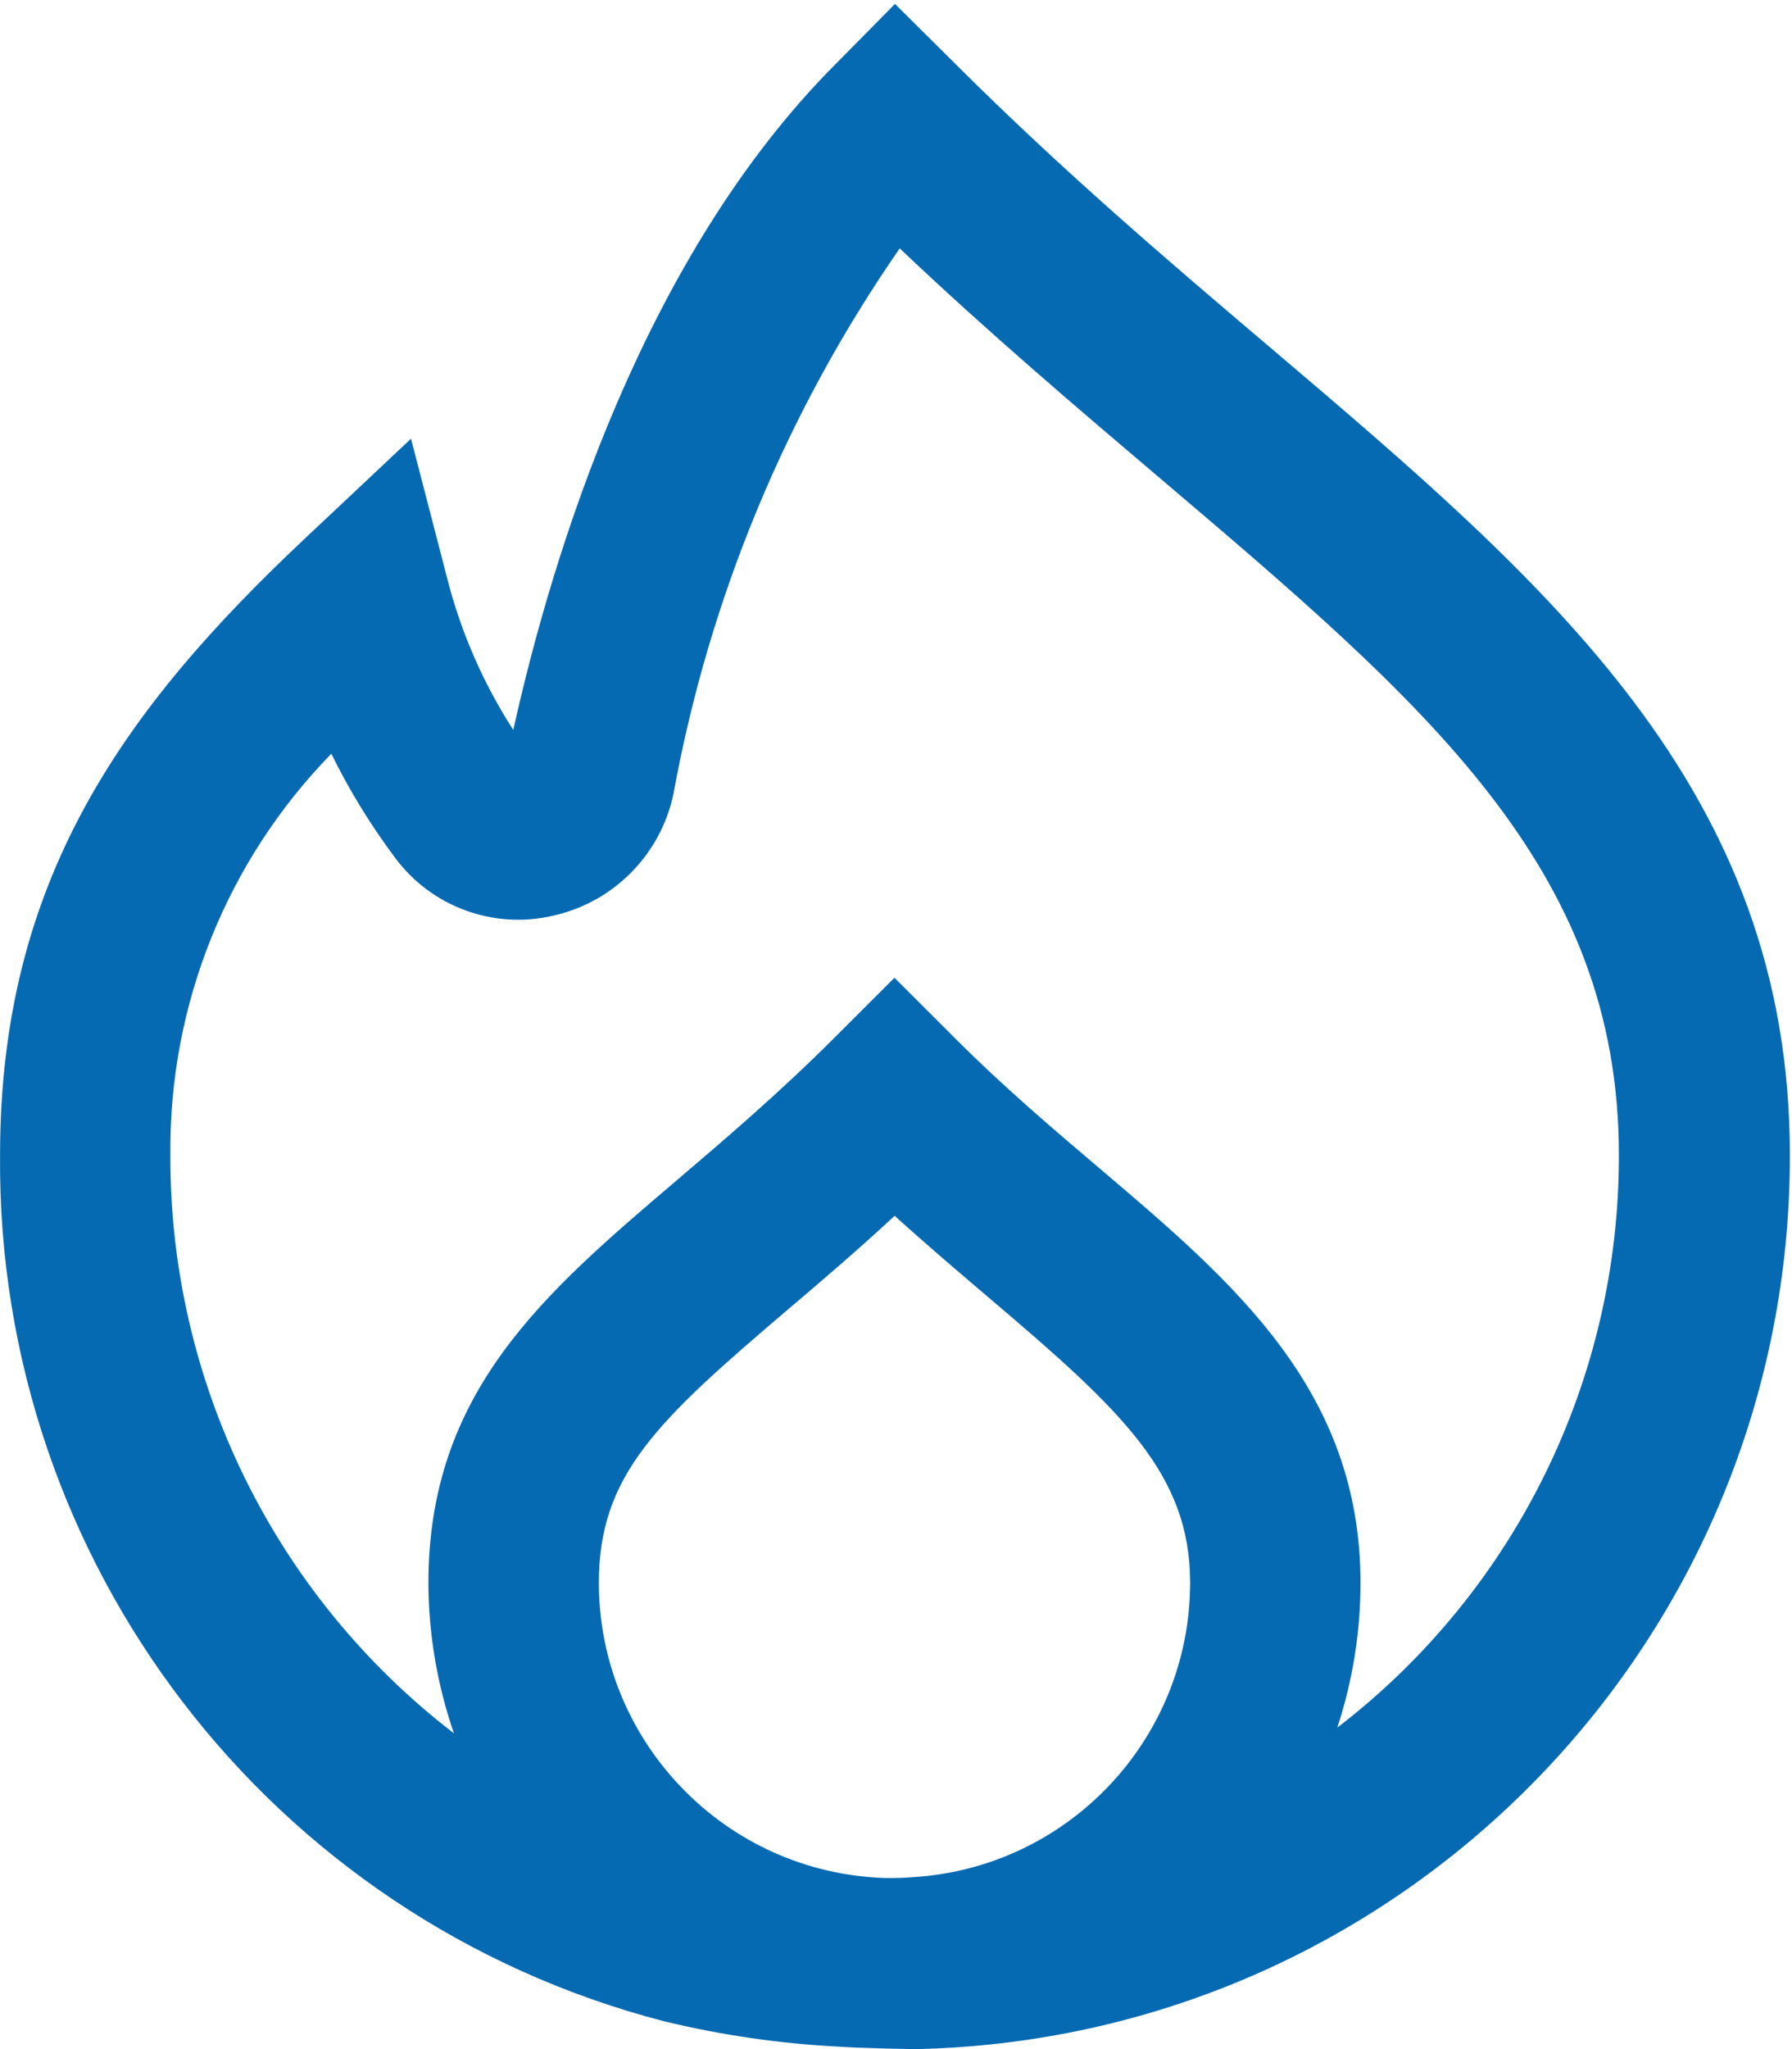 <svg width="28" height="32" viewBox="0 0 28 32" fill="none" xmlns="http://www.w3.org/2000/svg">
<path d="M19.843 5.423C18.245 4.069 16.599 2.664 14.933 1.003L13.984 0.061L13.052 1.005C10.053 4.012 8.636 8.629 8.02 11.399C7.549 10.669 7.2 9.868 6.986 9.026L6.422 6.851L4.784 8.391C1.914 11.085 0.001 13.757 0.001 18.038C-0.055 24.39 4.219 29.965 10.367 31.563C11.267 31.782 12.186 31.915 13.111 31.962C13.415 31.984 14.286 32.006 14.435 31.997C21.978 31.77 27.973 25.586 27.967 18.04C27.967 12.322 24.202 9.126 19.843 5.423ZM14.242 29.316C14.102 29.328 13.976 29.329 13.834 29.328C11.344 29.252 9.363 27.214 9.357 24.723C9.357 23.035 10.262 22.194 12.31 20.451C12.827 20.012 13.389 19.534 13.979 18.987C14.497 19.456 15 19.882 15.465 20.278C17.522 22.024 18.596 23.015 18.596 24.719C18.592 27.163 16.682 29.179 14.242 29.316ZM20.923 26.959L20.896 26.977C21.135 26.25 21.257 25.489 21.258 24.723C21.258 21.708 19.28 20.029 17.188 18.252C16.447 17.624 15.682 16.974 14.918 16.21L13.976 15.269L13.034 16.21C12.172 17.071 11.328 17.79 10.584 18.424C8.497 20.199 6.694 21.734 6.694 24.723C6.697 25.522 6.832 26.315 7.093 27.069C4.285 24.913 2.646 21.568 2.662 18.027C2.641 15.691 3.545 13.442 5.177 11.771C5.458 12.342 5.791 12.885 6.172 13.394C6.741 14.162 7.712 14.518 8.642 14.3C9.588 14.09 10.324 13.345 10.523 12.397C11.08 9.338 12.286 6.434 14.058 3.879C15.462 5.21 16.853 6.388 18.108 7.454C22.277 10.994 25.295 13.552 25.295 18.035C25.302 21.527 23.686 24.825 20.922 26.959H20.923Z" fill="#056AB2"/>
</svg>
